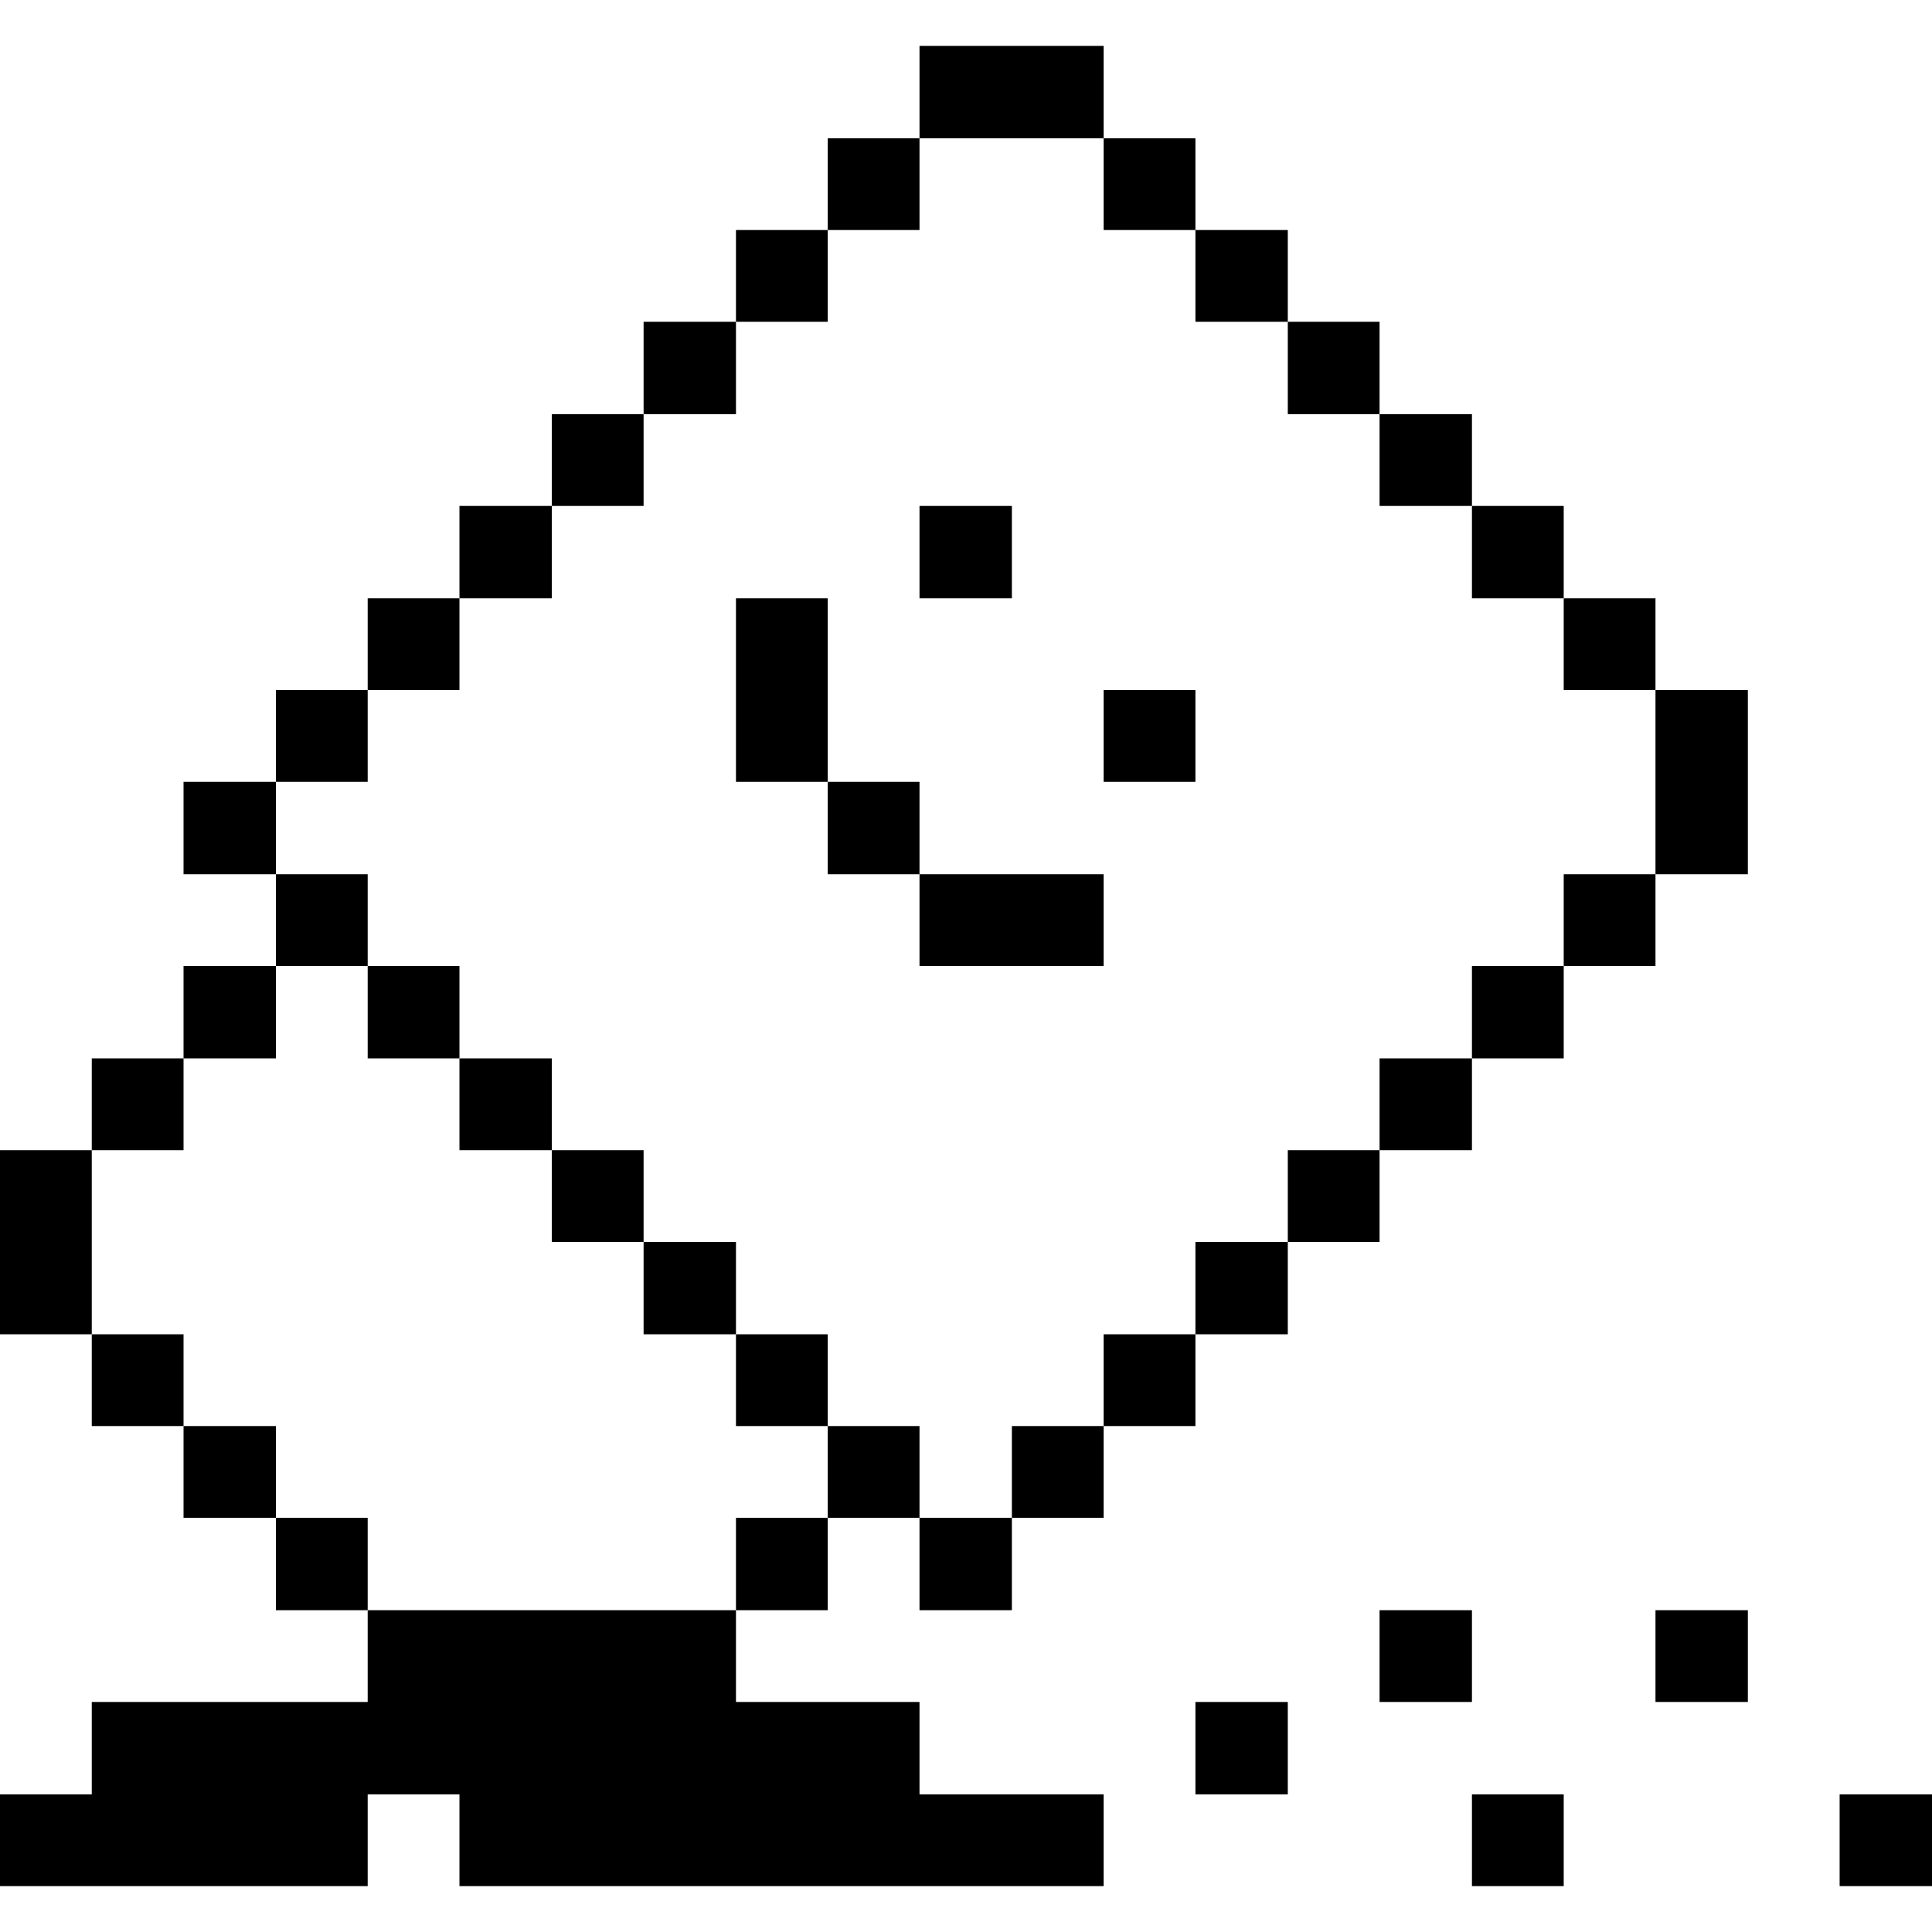 <svg xmlns="http://www.w3.org/2000/svg" viewBox="0 0 32 32"><title>interface-essential-eraser</title><g><rect x="30.47" y="29.72" width="1.53" height="1.52" fill="currentColor"></rect><rect x="27.42" y="26.67" width="1.53" height="1.52" fill="currentColor"></rect><rect x="27.42" y="11.43" width="1.53" height="3.05" fill="currentColor"></rect><rect x="25.9" y="14.48" width="1.52" height="1.52" fill="currentColor"></rect><rect x="25.9" y="9.91" width="1.52" height="1.52" fill="currentColor"></rect><rect x="24.38" y="29.72" width="1.52" height="1.52" fill="currentColor"></rect><rect x="24.38" y="16" width="1.52" height="1.53" fill="currentColor"></rect><rect x="24.38" y="8.38" width="1.52" height="1.53" fill="currentColor"></rect><rect x="22.85" y="26.67" width="1.53" height="1.52" fill="currentColor"></rect><rect x="22.85" y="17.53" width="1.53" height="1.52" fill="currentColor"></rect><rect x="22.85" y="6.86" width="1.53" height="1.52" fill="currentColor"></rect><rect x="21.33" y="19.05" width="1.52" height="1.52" fill="currentColor"></rect><rect x="21.33" y="5.33" width="1.52" height="1.53" fill="currentColor"></rect><rect x="19.8" y="28.19" width="1.53" height="1.53" fill="currentColor"></rect><rect x="19.8" y="20.57" width="1.53" height="1.53" fill="currentColor"></rect><rect x="19.8" y="3.81" width="1.53" height="1.52" fill="currentColor"></rect><rect x="18.28" y="22.1" width="1.52" height="1.52" fill="currentColor"></rect><rect x="18.28" y="11.43" width="1.52" height="1.52" fill="currentColor"></rect><rect x="18.28" y="2.29" width="1.52" height="1.52" fill="currentColor"></rect><rect x="16.76" y="23.62" width="1.52" height="1.52" fill="currentColor"></rect><rect x="15.23" y="0.76" width="3.05" height="1.53" fill="currentColor"></rect><rect x="15.23" y="25.14" width="1.53" height="1.53" fill="currentColor"></rect><rect x="15.23" y="14.48" width="3.05" height="1.52" fill="currentColor"></rect><rect x="15.23" y="8.38" width="1.53" height="1.53" fill="currentColor"></rect><rect x="13.71" y="23.62" width="1.52" height="1.52" fill="currentColor"></rect><rect x="13.71" y="12.95" width="1.52" height="1.53" fill="currentColor"></rect><rect x="13.71" y="2.29" width="1.52" height="1.52" fill="currentColor"></rect><rect x="12.19" y="25.14" width="1.52" height="1.53" fill="currentColor"></rect><rect x="12.19" y="22.1" width="1.52" height="1.52" fill="currentColor"></rect><rect x="12.19" y="9.91" width="1.52" height="3.04" fill="currentColor"></rect><rect x="12.19" y="3.81" width="1.52" height="1.52" fill="currentColor"></rect><rect x="10.66" y="20.57" width="1.53" height="1.53" fill="currentColor"></rect><rect x="10.66" y="5.33" width="1.53" height="1.53" fill="currentColor"></rect><polygon points="6.09 29.72 7.61 29.72 7.61 31.24 18.28 31.24 18.28 29.72 15.23 29.72 15.23 28.19 12.19 28.19 12.19 26.67 6.09 26.67 6.09 28.19 1.52 28.19 1.52 29.72 0 29.72 0 31.24 6.09 31.24 6.09 29.72" fill="currentColor"></polygon><rect x="9.14" y="19.05" width="1.52" height="1.52" fill="currentColor"></rect><rect x="9.14" y="6.86" width="1.52" height="1.52" fill="currentColor"></rect><rect x="7.61" y="17.53" width="1.53" height="1.52" fill="currentColor"></rect><rect x="7.61" y="8.38" width="1.53" height="1.53" fill="currentColor"></rect><rect x="6.09" y="16" width="1.52" height="1.53" fill="currentColor"></rect><rect x="6.09" y="9.91" width="1.52" height="1.52" fill="currentColor"></rect><rect x="4.57" y="25.14" width="1.52" height="1.53" fill="currentColor"></rect><rect x="4.57" y="14.48" width="1.52" height="1.52" fill="currentColor"></rect><rect x="4.57" y="11.43" width="1.52" height="1.52" fill="currentColor"></rect><rect x="3.04" y="23.62" width="1.53" height="1.52" fill="currentColor"></rect><rect x="3.04" y="16" width="1.53" height="1.53" fill="currentColor"></rect><rect x="3.04" y="12.95" width="1.53" height="1.53" fill="currentColor"></rect><rect x="1.52" y="22.1" width="1.52" height="1.52" fill="currentColor"></rect><rect x="1.52" y="17.53" width="1.52" height="1.52" fill="currentColor"></rect><rect y="19.05" width="1.52" height="3.05" fill="currentColor"></rect></g></svg>